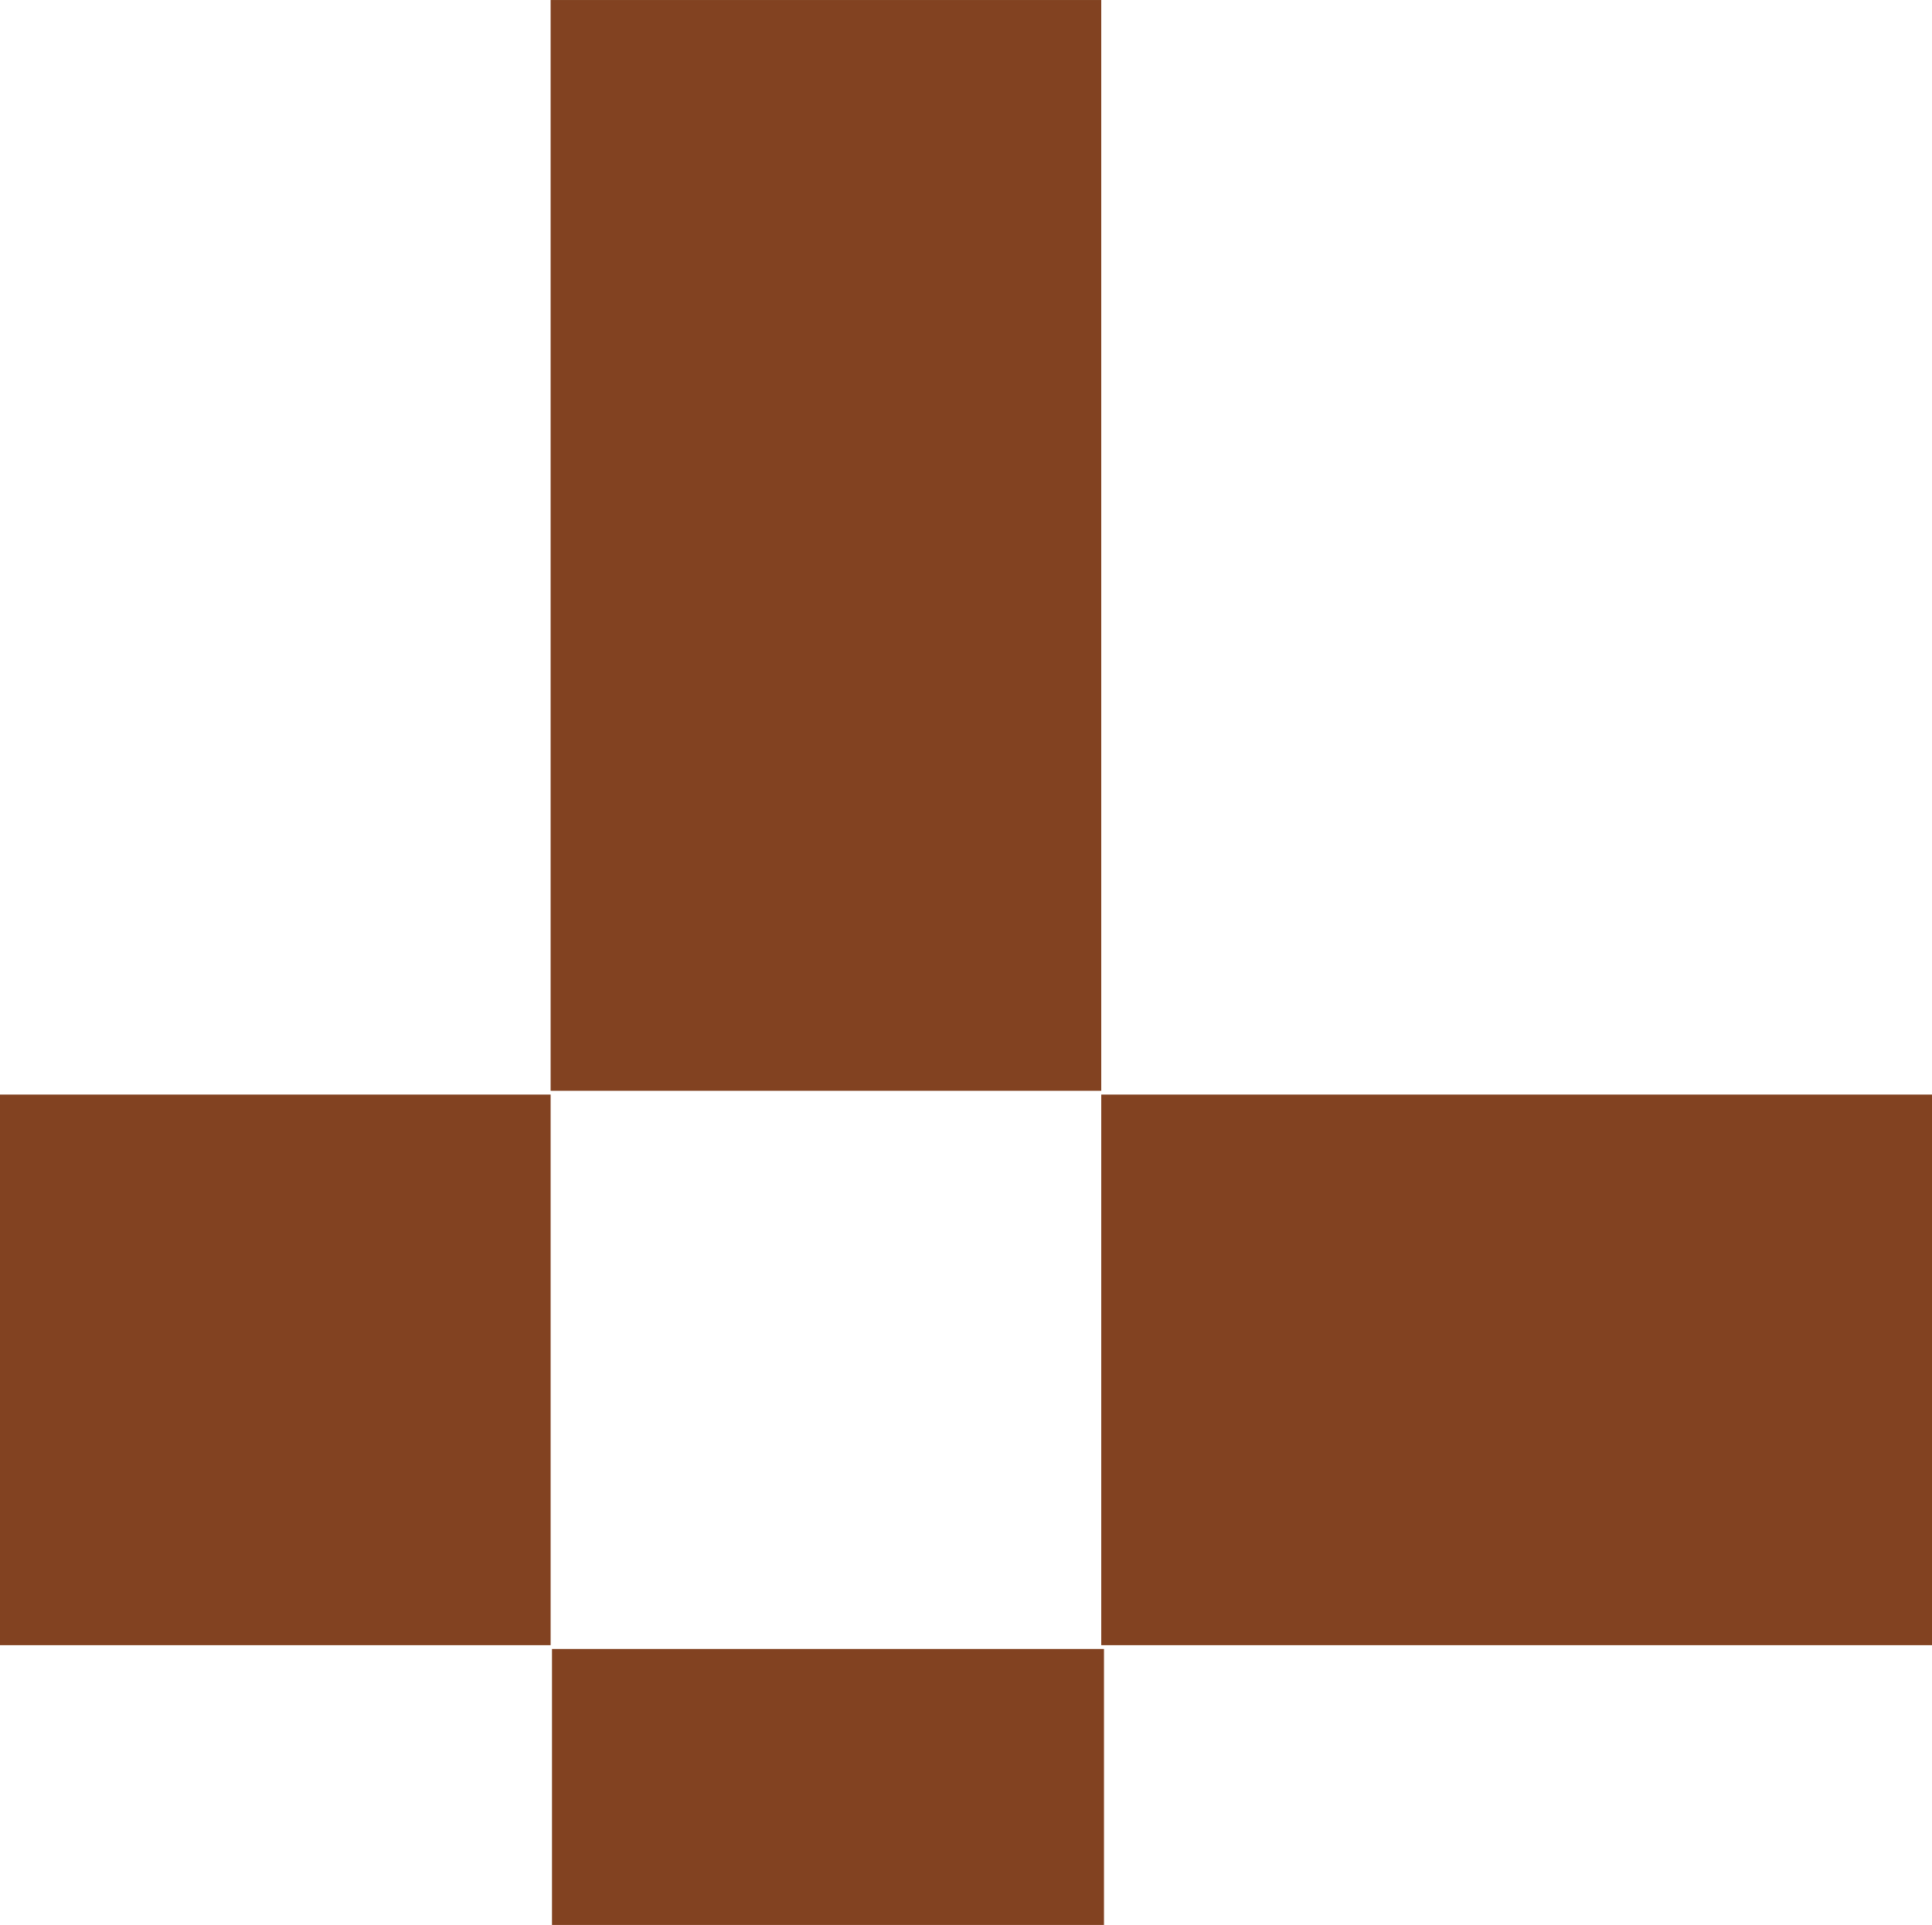 <svg xmlns="http://www.w3.org/2000/svg" width="100" height="99.638" viewBox="0 0 100 99.638"><g id="Group_246" data-name="Group 246" transform="translate(-364.093 -151.003)"><rect id="Rectangle_259" data-name="Rectangle 259" width="28.571" height="14.286" transform="translate(392.664 236.355)" fill="#824221"></rect><rect id="Rectangle_260" data-name="Rectangle 260" width="28.5" height="28.5" transform="translate(364.093 207.659)" fill="#824221"></rect><rect id="Rectangle_261" data-name="Rectangle 261" width="43" height="28.5" transform="translate(421.093 207.659)" fill="#824221"></rect><rect id="Rectangle_729" data-name="Rectangle 729" width="56.459" height="28.5" transform="translate(392.593 207.463) rotate(-90)" fill="#824221"></rect></g></svg>